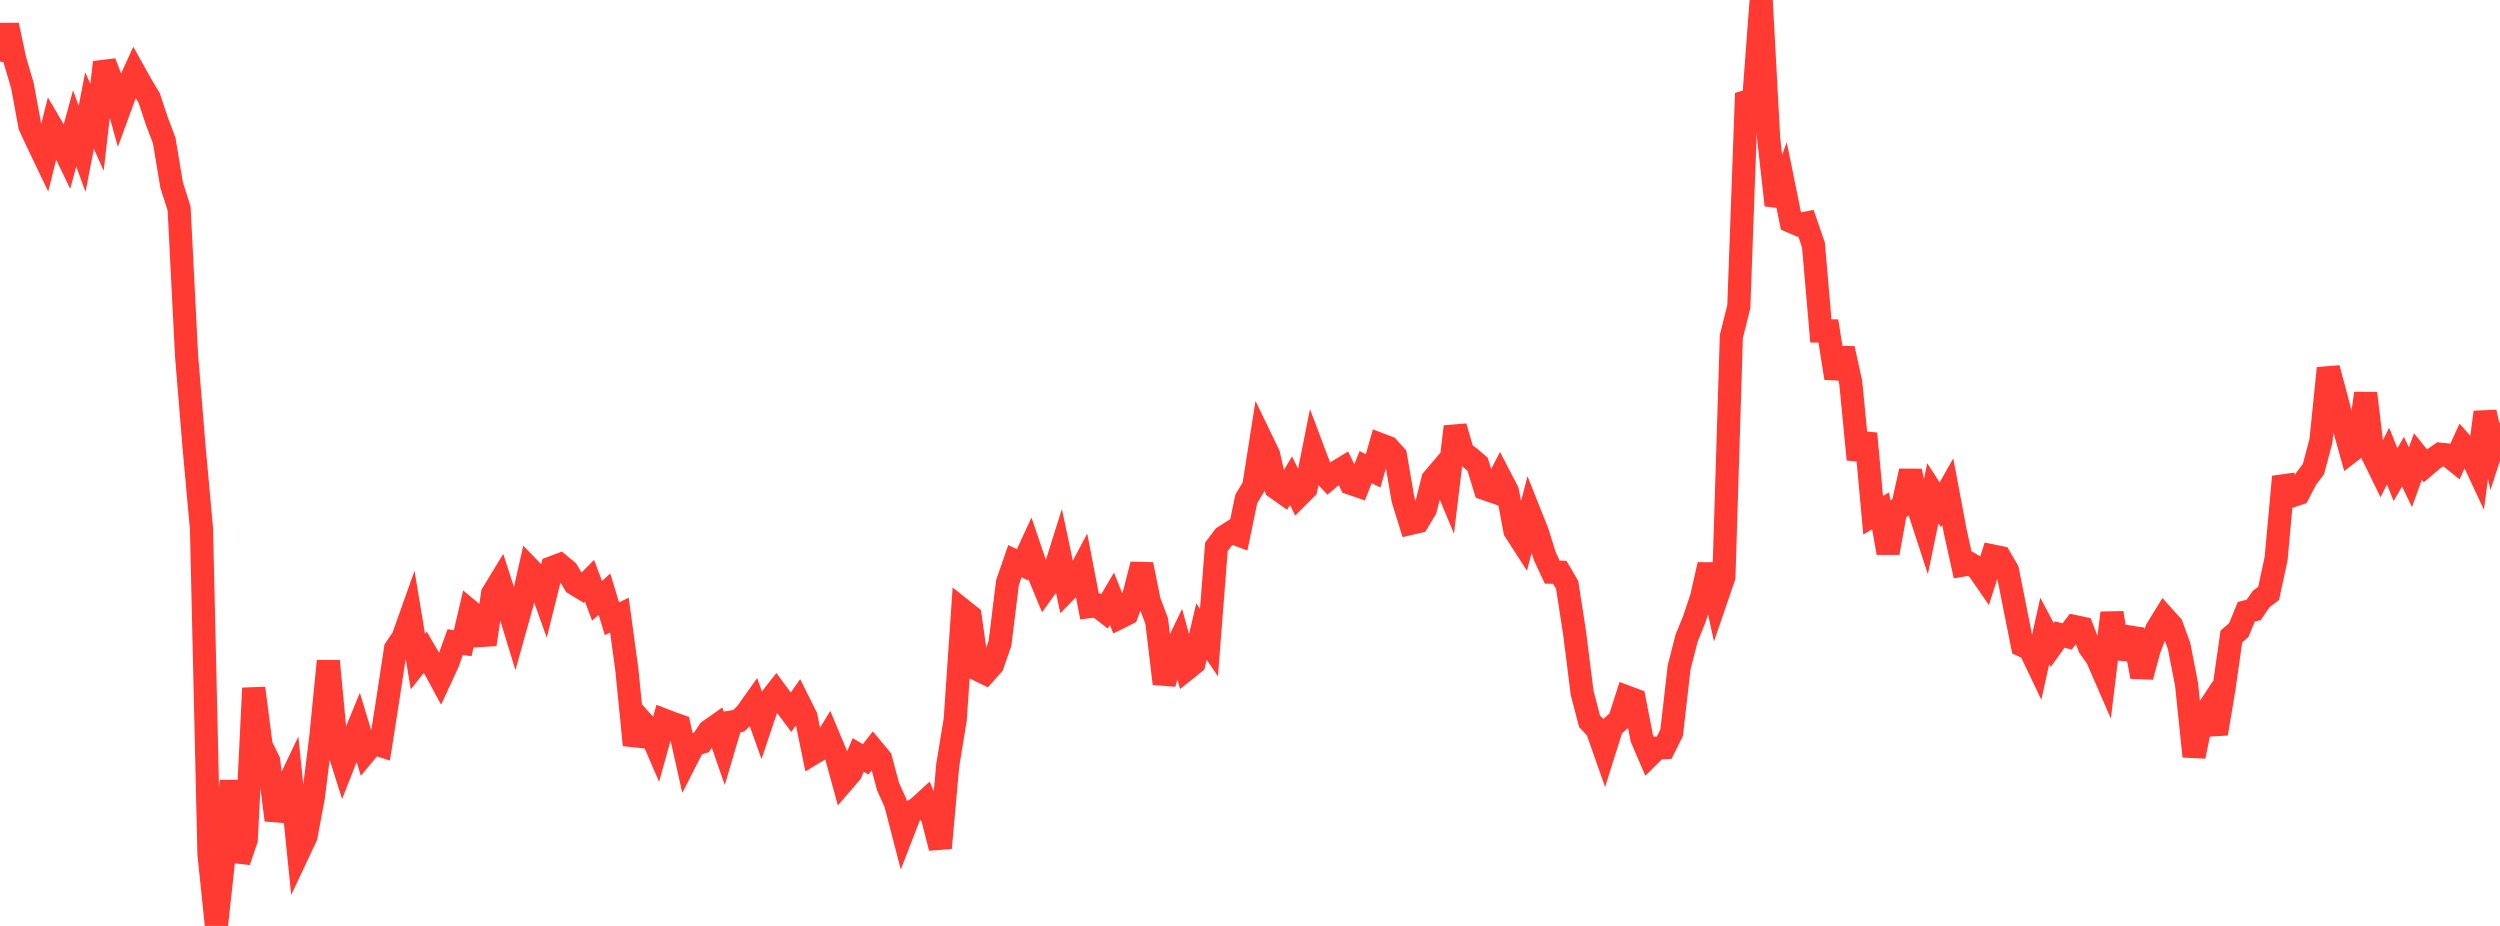<?xml version="1.0" standalone="no"?>
<!DOCTYPE svg PUBLIC "-//W3C//DTD SVG 1.1//EN" "http://www.w3.org/Graphics/SVG/1.1/DTD/svg11.dtd">

<svg width="135" height="50" viewBox="0 0 135 50" preserveAspectRatio="none" 
  xmlns="http://www.w3.org/2000/svg"
  xmlns:xlink="http://www.w3.org/1999/xlink">


<polyline points="0.0, 3.32 0.403, 1.357 0.806, 3.253 1.209, 4.619 1.612, 6.803 2.015, 7.666 2.418, 8.509 2.821, 6.893 3.224, 7.579 3.627, 8.417 4.03, 6.934 4.433, 8.037 4.836, 5.968 5.239, 6.876 5.642, 3.368 6.045, 4.433 6.448, 5.89 6.851, 4.79 7.254, 3.906 7.657, 4.629 8.06, 5.299 8.463, 6.52 8.866, 7.581 9.269, 10 9.672, 11.258 10.075, 19.216 10.478, 24.12 10.881, 28.561 11.284, 46.121 11.687, 50.0 12.09, 46.29 12.493, 42.169 12.896, 46.512 13.299, 45.339 13.701, 37.161 14.104, 40.272 14.507, 41.087 14.91, 44.284 15.313, 42.901 15.716, 42.055 16.119, 46.025 16.522, 45.17 16.925, 43.018 17.328, 39.766 17.731, 35.698 18.134, 39.999 18.537, 41.276 18.94, 40.248 19.343, 39.269 19.746, 40.602 20.149, 40.117 20.552, 40.25 20.955, 37.685 21.358, 35.037 21.761, 34.438 22.164, 33.305 22.567, 35.731 22.97, 35.22 23.373, 35.916 23.776, 36.661 24.179, 35.788 24.582, 34.671 24.985, 34.733 25.388, 33.01 25.791, 33.345 26.194, 34.799 26.597, 32.062 27.0, 31.399 27.403, 32.644 27.806, 33.962 28.209, 32.518 28.612, 30.73 29.015, 31.144 29.418, 32.276 29.821, 30.649 30.224, 30.497 30.627, 30.831 31.03, 31.52 31.433, 31.768 31.836, 31.364 32.239, 32.443 32.642, 32.085 33.045, 33.413 33.448, 33.216 33.851, 36.169 34.254, 40.232 34.657, 38.957 35.06, 39.407 35.463, 40.343 35.866, 38.888 36.269, 39.044 36.672, 39.186 37.075, 40.99 37.478, 40.201 37.881, 40.084 38.284, 39.476 38.687, 39.191 39.09, 40.351 39.493, 38.99 39.896, 38.919 40.299, 38.521 40.701, 37.955 41.104, 39.084 41.507, 37.886 41.91, 37.374 42.313, 37.921 42.716, 38.462 43.119, 37.888 43.522, 38.695 43.925, 40.664 44.328, 40.42 44.731, 39.759 45.134, 40.724 45.537, 42.196 45.94, 41.728 46.343, 40.763 46.746, 41.004 47.149, 40.488 47.552, 40.973 47.955, 42.474 48.358, 43.367 48.761, 44.921 49.164, 43.882 49.567, 43.632 49.97, 43.264 50.373, 44.219 50.776, 45.786 51.179, 41.315 51.582, 38.856 51.985, 32.954 52.388, 33.275 52.791, 36.151 53.194, 36.348 53.597, 35.896 54.0, 34.739 54.403, 31.465 54.806, 30.3 55.209, 30.497 55.612, 29.626 56.015, 30.811 56.418, 31.786 56.821, 31.224 57.224, 29.943 57.627, 31.844 58.03, 31.432 58.433, 30.67 58.836, 32.754 59.239, 32.7 59.642, 33.013 60.045, 32.334 60.448, 33.347 60.851, 33.146 61.254, 32.055 61.657, 30.482 62.06, 32.474 62.463, 33.537 62.866, 36.916 63.269, 35.491 63.672, 34.654 64.075, 36.128 64.478, 35.806 64.881, 34.106 65.284, 34.698 65.687, 29.529 66.09, 28.992 66.493, 28.735 66.896, 28.887 67.299, 26.941 67.701, 26.271 68.104, 23.721 68.507, 24.557 68.91, 26.345 69.313, 26.63 69.716, 25.955 70.119, 26.78 70.522, 26.377 70.925, 24.355 71.328, 25.424 71.731, 25.855 72.134, 25.514 72.537, 25.269 72.94, 26.101 73.343, 26.239 73.746, 25.222 74.149, 25.427 74.552, 24.012 74.955, 24.166 75.358, 24.613 75.761, 26.965 76.164, 28.264 76.567, 28.169 76.97, 27.501 77.373, 25.892 77.776, 25.418 78.179, 26.387 78.582, 23.039 78.985, 24.432 79.388, 24.724 79.791, 25.07 80.194, 26.39 80.597, 26.529 81.0, 25.758 81.403, 26.533 81.806, 28.656 82.209, 29.283 82.612, 27.723 83.015, 28.737 83.418, 30.03 83.821, 30.897 84.224, 30.901 84.627, 31.586 85.03, 34.194 85.433, 37.404 85.836, 38.95 86.239, 39.377 86.642, 40.524 87.045, 39.244 87.448, 38.888 87.851, 37.64 88.254, 37.791 88.657, 39.86 89.06, 40.801 89.463, 40.402 89.866, 40.376 90.269, 39.566 90.672, 36.044 91.075, 34.463 91.478, 33.475 91.881, 32.271 92.284, 30.494 92.687, 32.329 93.09, 31.155 93.493, 18.172 93.896, 16.555 94.299, 5.489 94.701, 5.37 95.104, 0.0 95.507, 7.474 95.91, 11.079 96.313, 9.972 96.716, 11.958 97.119, 12.13 97.522, 12.051 97.925, 13.224 98.328, 17.87 98.731, 17.87 99.134, 20.419 99.537, 18.825 99.94, 20.654 100.343, 24.809 100.746, 23.412 101.149, 27.823 101.552, 27.584 101.955, 29.856 102.358, 27.625 102.761, 27.264 103.164, 25.437 103.567, 27.342 103.97, 28.579 104.373, 26.634 104.776, 27.26 105.179, 26.547 105.582, 28.691 105.985, 30.514 106.388, 30.444 106.791, 30.689 107.194, 31.274 107.597, 30.021 108.0, 30.105 108.403, 30.798 108.806, 32.829 109.209, 34.852 109.612, 35.034 110.015, 35.88 110.418, 34.066 110.821, 34.828 111.224, 34.265 111.627, 34.369 112.03, 33.834 112.433, 33.919 112.836, 34.955 113.239, 35.519 113.642, 36.446 114.045, 33.097 114.448, 35.523 114.851, 34.375 115.254, 34.438 115.657, 36.542 116.06, 35.061 116.463, 33.99 116.866, 33.334 117.269, 33.783 117.672, 34.888 118.075, 36.961 118.478, 40.845 118.881, 38.846 119.284, 38.236 119.687, 39.616 120.09, 37.207 120.493, 34.372 120.896, 34.024 121.299, 33.034 121.701, 32.935 122.104, 32.348 122.507, 32.041 122.91, 30.164 123.313, 25.745 123.716, 26.787 124.119, 26.654 124.522, 25.867 124.925, 25.331 125.328, 23.824 125.731, 19.882 126.134, 21.389 126.537, 22.932 126.94, 24.377 127.343, 24.068 127.746, 21.241 128.149, 24.616 128.552, 25.439 128.955, 24.624 129.358, 25.63 129.761, 24.931 130.164, 25.77 130.567, 24.653 130.97, 25.153 131.373, 24.81 131.776, 24.527 132.179, 24.569 132.582, 24.894 132.985, 24.007 133.388, 24.461 133.791, 25.323 134.194, 22.258 134.597, 24.081 135.0, 22.833" fill="none" stroke="#ff3a33" stroke-width="1.25"/>

</svg>